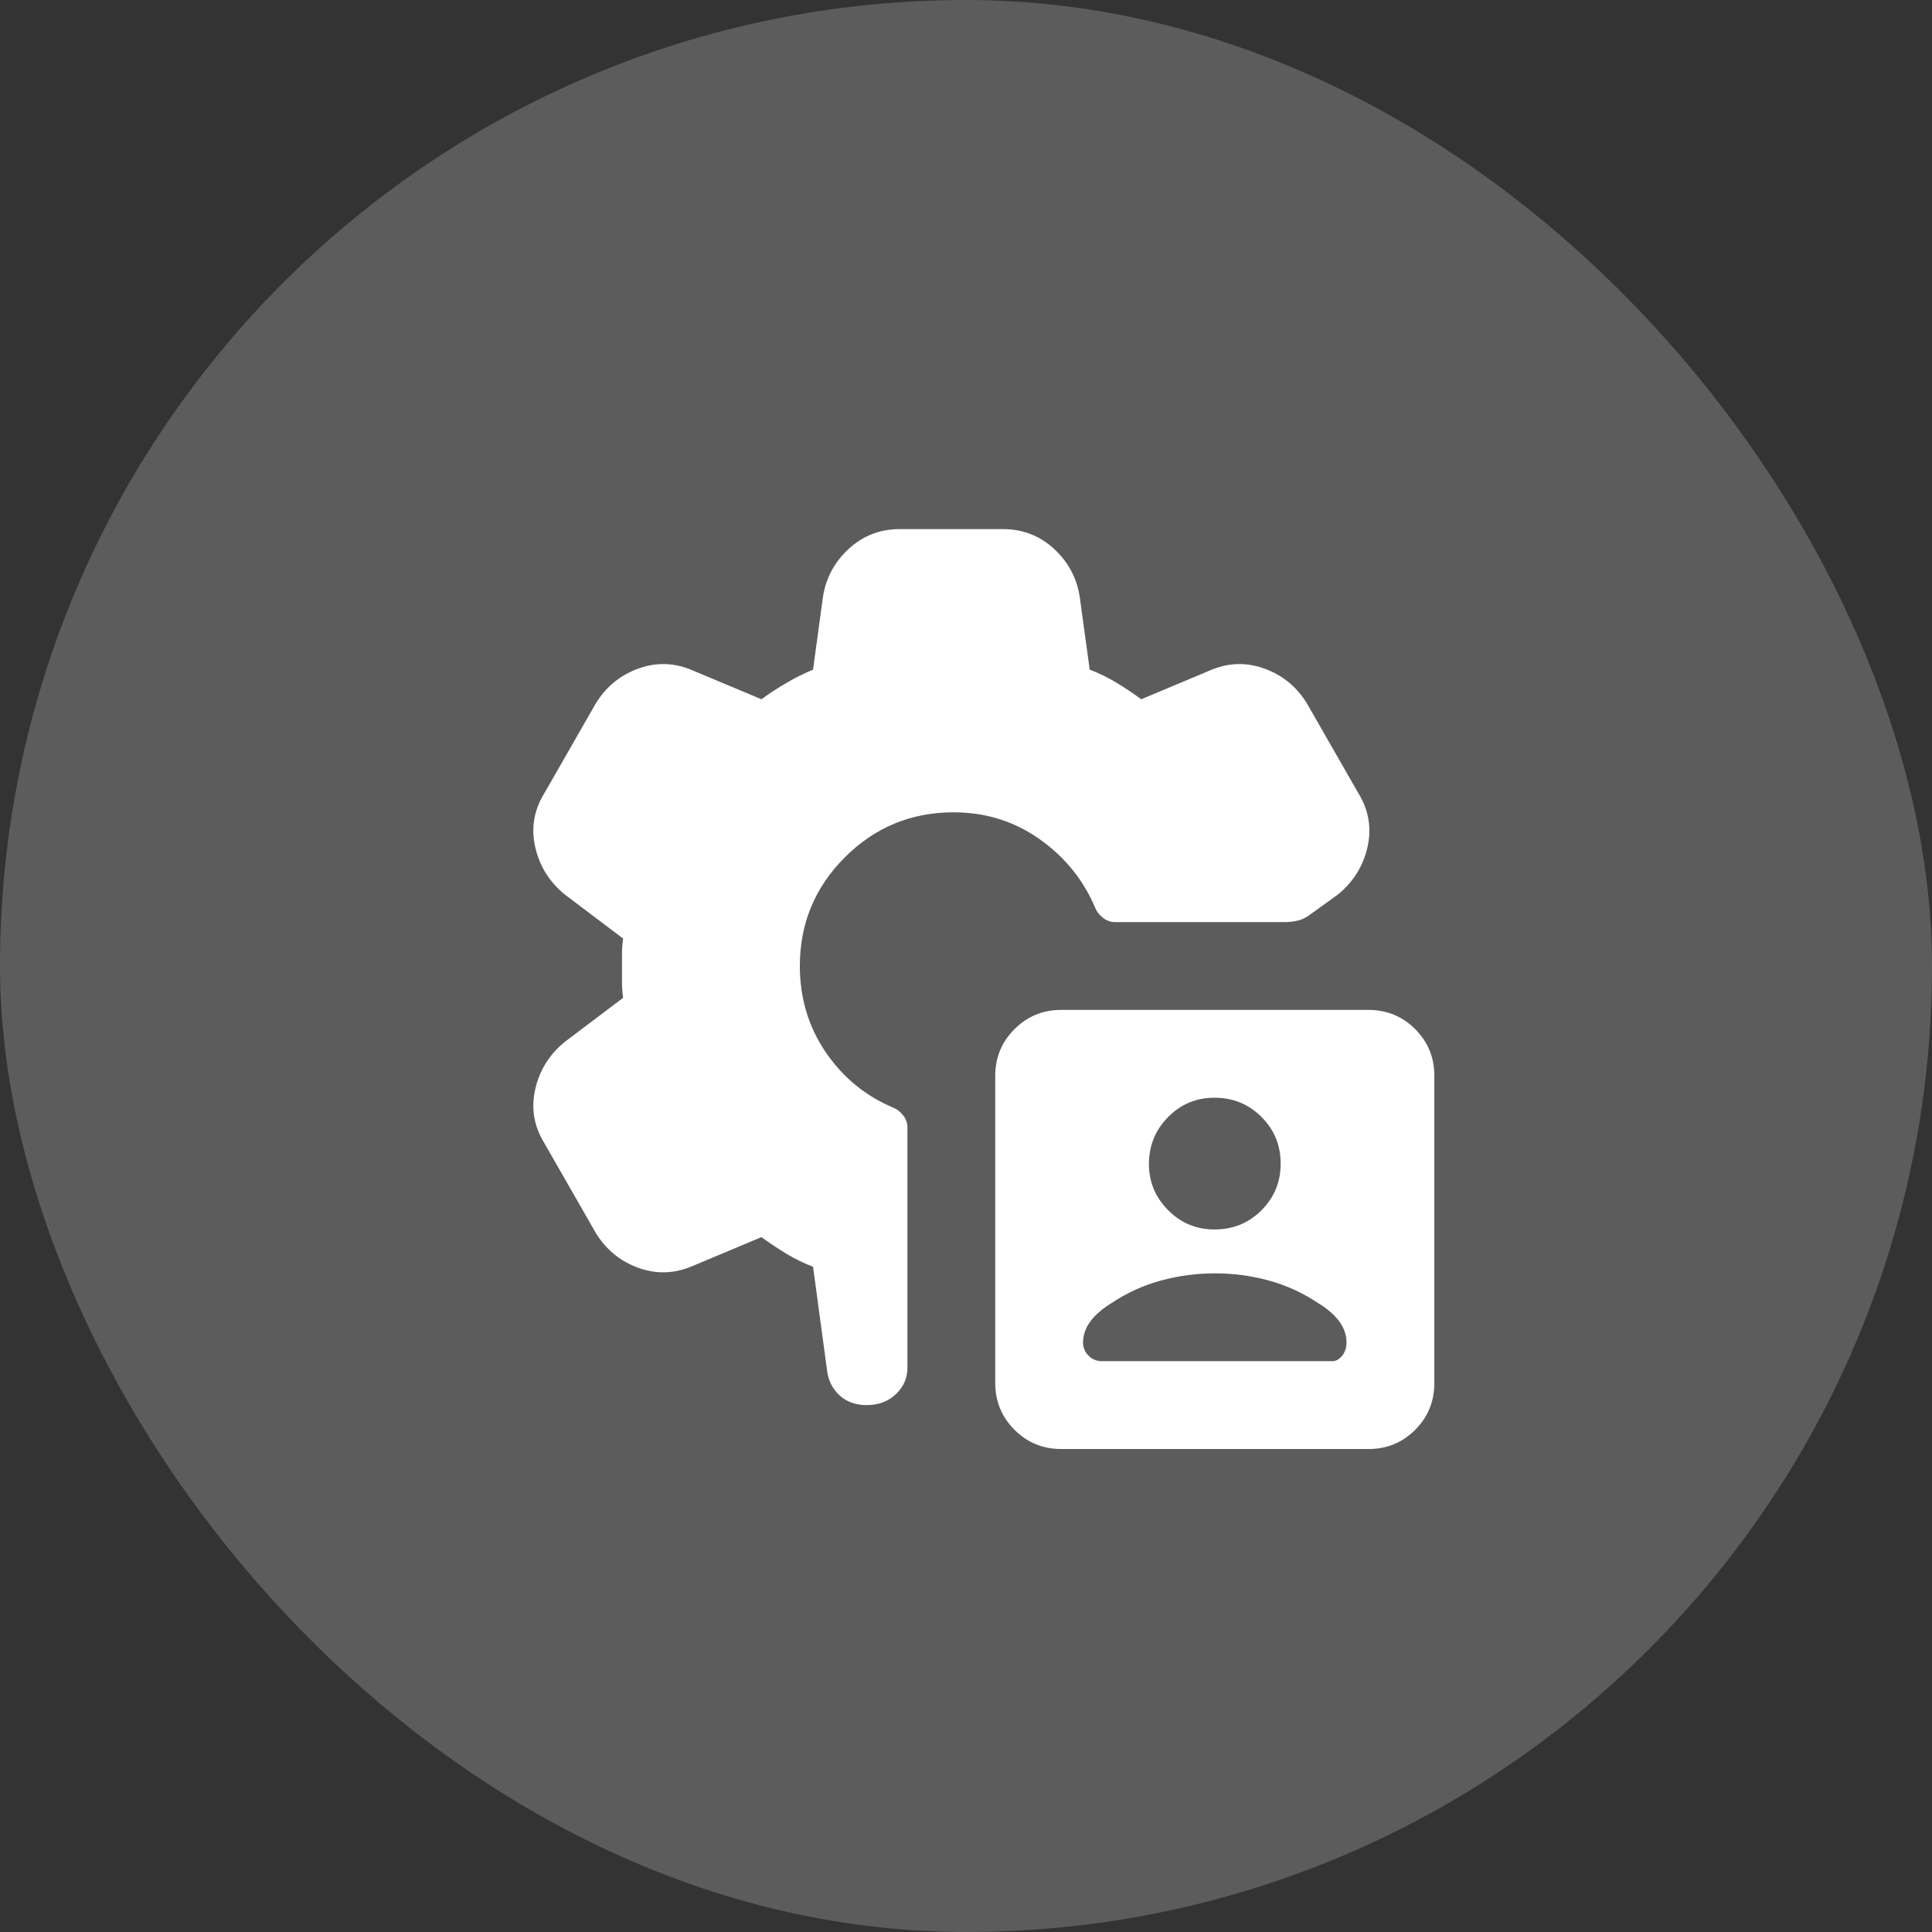 <svg width="44" height="44" viewBox="0 0 44 44" fill="none" xmlns="http://www.w3.org/2000/svg">
<rect x="0" y="0" width="44" height="44" fill="#333333" stroke="none"/>
<rect width="44" height="44" rx="22" fill="white" fill-opacity="0.2"/>
<path d="M24.166 33C23.75 33 23.396 32.854 23.105 32.563C22.813 32.272 22.667 31.917 22.666 31.5V24.5C22.666 24.083 22.812 23.729 23.105 23.438C23.396 23.146 23.75 23 24.166 23H31.166C31.583 23 31.938 23.146 32.23 23.438C32.522 23.73 32.667 24.084 32.666 24.5V31.5C32.666 31.916 32.521 32.271 32.23 32.563C31.938 32.855 31.584 33.001 31.166 33H24.166ZM19.741 32C19.491 32 19.288 31.929 19.13 31.787C18.971 31.645 18.875 31.466 18.841 31.25L18.517 28.85C18.3 28.767 18.096 28.666 17.904 28.55C17.713 28.433 17.526 28.308 17.341 28.175L15.791 28.825C15.375 29.008 14.958 29.025 14.541 28.875C14.125 28.725 13.8 28.458 13.566 28.075L12.392 26.025C12.158 25.642 12.091 25.233 12.191 24.8C12.291 24.366 12.517 24.008 12.867 23.725L14.191 22.725C14.175 22.608 14.166 22.496 14.166 22.388V21.712C14.166 21.604 14.175 21.491 14.191 21.375L12.867 20.375C12.517 20.091 12.291 19.733 12.191 19.3C12.091 18.866 12.158 18.458 12.392 18.075L13.566 16.025C13.8 15.642 14.125 15.375 14.541 15.225C14.958 15.075 15.375 15.091 15.791 15.275L17.341 15.925C17.525 15.791 17.716 15.666 17.916 15.55C18.116 15.433 18.317 15.333 18.517 15.25L18.741 13.6C18.808 13.166 19.004 12.8 19.329 12.5C19.655 12.2 20.042 12.05 20.491 12.05H22.841C23.291 12.05 23.679 12.2 24.005 12.5C24.33 12.8 24.526 13.166 24.591 13.6L24.817 15.25C25.033 15.333 25.238 15.433 25.43 15.55C25.622 15.666 25.809 15.791 25.991 15.925L27.541 15.275C27.958 15.091 28.375 15.075 28.791 15.225C29.208 15.375 29.533 15.642 29.767 16.025L30.942 18.075C31.175 18.458 31.241 18.866 31.142 19.3C31.041 19.733 30.817 20.091 30.466 20.375L29.841 20.825C29.758 20.892 29.666 20.938 29.567 20.963C29.466 20.988 29.366 21 29.267 21H25.392C25.291 21 25.2 20.966 25.116 20.9C25.033 20.833 24.975 20.758 24.942 20.675C24.675 20.041 24.254 19.521 23.678 19.113C23.103 18.705 22.449 18.5 21.716 18.5C20.75 18.5 19.925 18.841 19.241 19.525C18.558 20.208 18.216 21.033 18.216 22C18.216 22.733 18.413 23.387 18.805 23.963C19.197 24.538 19.709 24.959 20.341 25.225C20.425 25.258 20.5 25.317 20.567 25.4C20.633 25.483 20.666 25.575 20.666 25.675V31.15C20.666 31.383 20.579 31.583 20.404 31.75C20.23 31.916 20.009 32 19.741 32ZM27.666 29C27.25 29 26.841 29.054 26.442 29.163C26.041 29.271 25.666 29.442 25.317 29.675C25.1 29.808 24.937 29.95 24.828 30.1C24.72 30.25 24.666 30.408 24.666 30.575C24.666 30.692 24.708 30.791 24.791 30.875C24.875 30.958 24.975 31 25.091 31H30.341C30.425 31 30.5 30.958 30.567 30.875C30.633 30.791 30.666 30.692 30.666 30.575C30.666 30.408 30.613 30.25 30.505 30.1C30.396 29.95 30.234 29.808 30.017 29.675C29.666 29.442 29.291 29.27 28.892 29.162C28.491 29.053 28.083 28.999 27.666 29ZM27.666 28C28.083 28 28.438 27.854 28.73 27.563C29.021 27.271 29.167 26.917 29.166 26.5C29.166 26.082 29.02 25.729 28.73 25.438C28.439 25.147 28.084 25.001 27.666 25C27.248 24.998 26.895 25.145 26.605 25.438C26.314 25.731 26.169 26.085 26.166 26.5C26.165 26.915 26.311 27.269 26.605 27.563C26.898 27.857 27.253 28.003 27.666 28Z" fill="white"/>
</svg>
